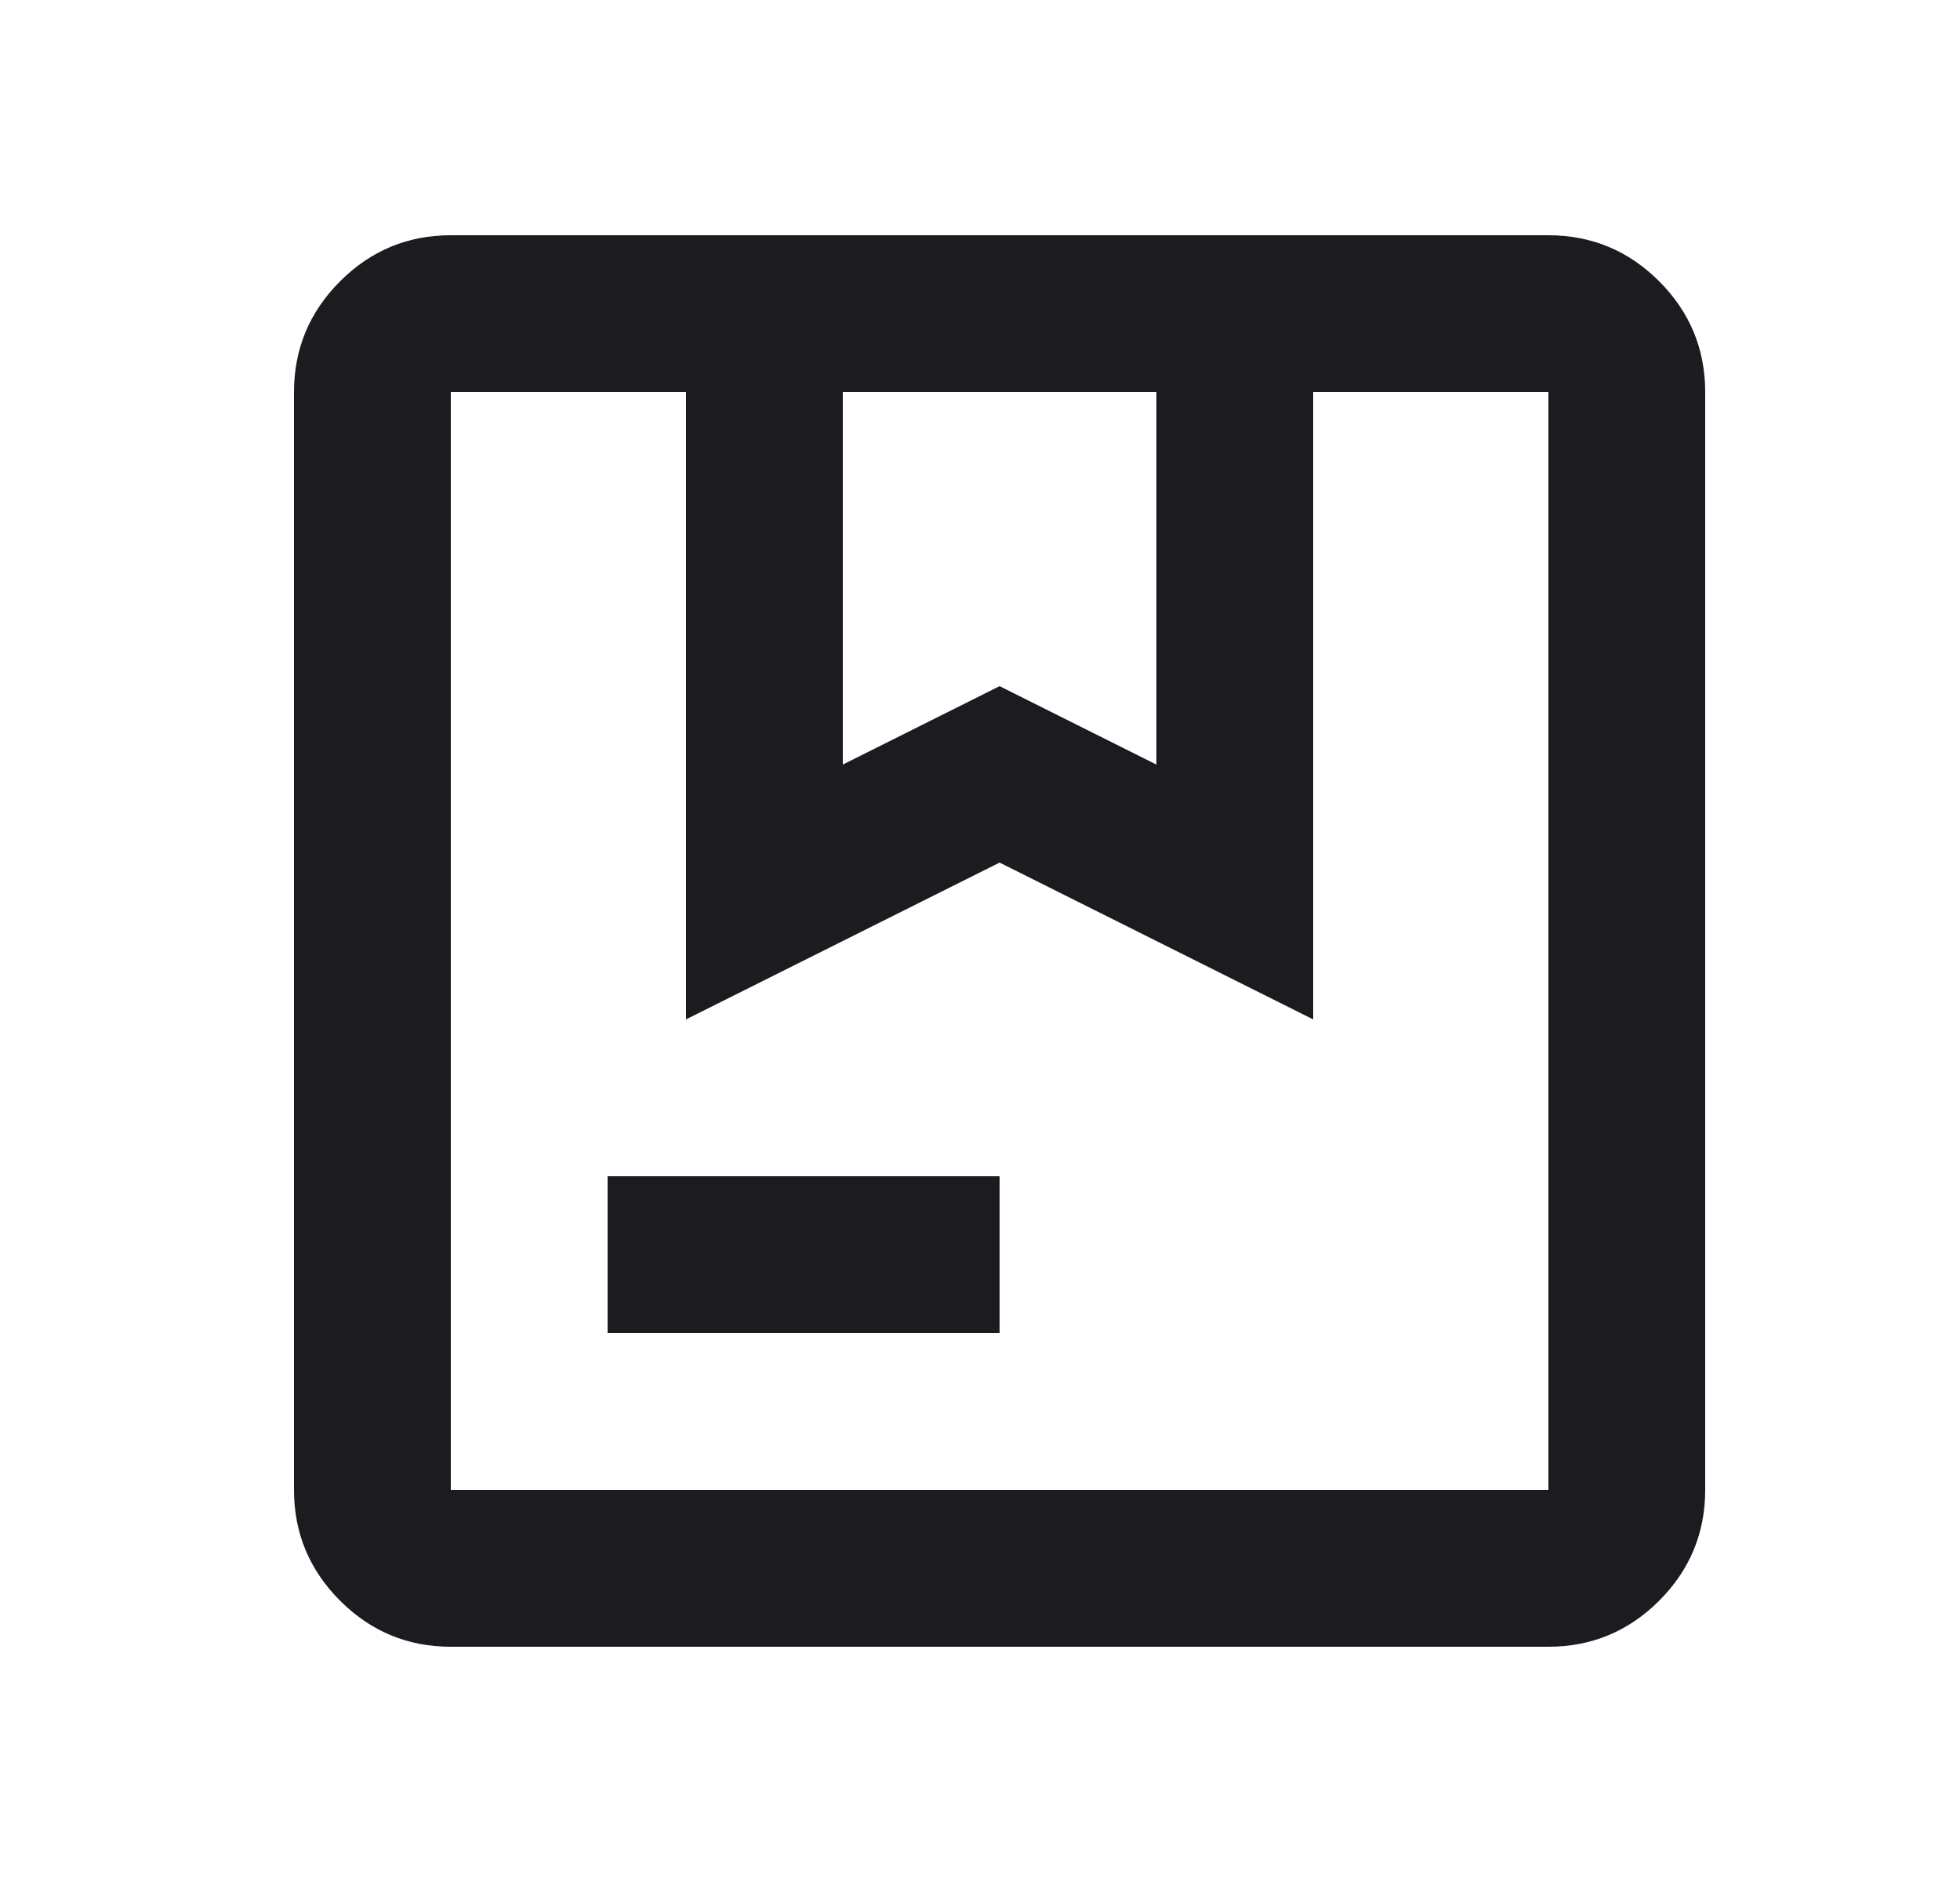 <svg width="25" height="24" viewBox="0 0 25 24" fill="none" xmlns="http://www.w3.org/2000/svg">
<mask id="mask0_6792_3600" style="mask-type:alpha" maskUnits="userSpaceOnUse" x="0" y="0" width="25" height="24">
<rect x="0.75" width="24" height="24" fill="#D9D9D9"/>
</mask>
<g mask="url(#mask0_6792_3600)">
<path d="M10.75 9.75L12.75 8.75L14.75 9.75V5H10.75V9.75ZM7.75 17V15H12.75V17H7.75ZM5.75 21C5.2 21 4.729 20.804 4.338 20.413C3.946 20.021 3.75 19.55 3.75 19V5C3.75 4.45 3.946 3.979 4.338 3.587C4.729 3.196 5.2 3 5.75 3H19.75C20.3 3 20.771 3.196 21.163 3.587C21.554 3.979 21.75 4.45 21.75 5V19C21.75 19.55 21.554 20.021 21.163 20.413C20.771 20.804 20.3 21 19.75 21H5.75ZM5.75 19H19.75V5H16.75V13L12.75 11L8.75 13V5H5.75V19Z" fill="#1C1B1F"/>
</g>
</svg>
